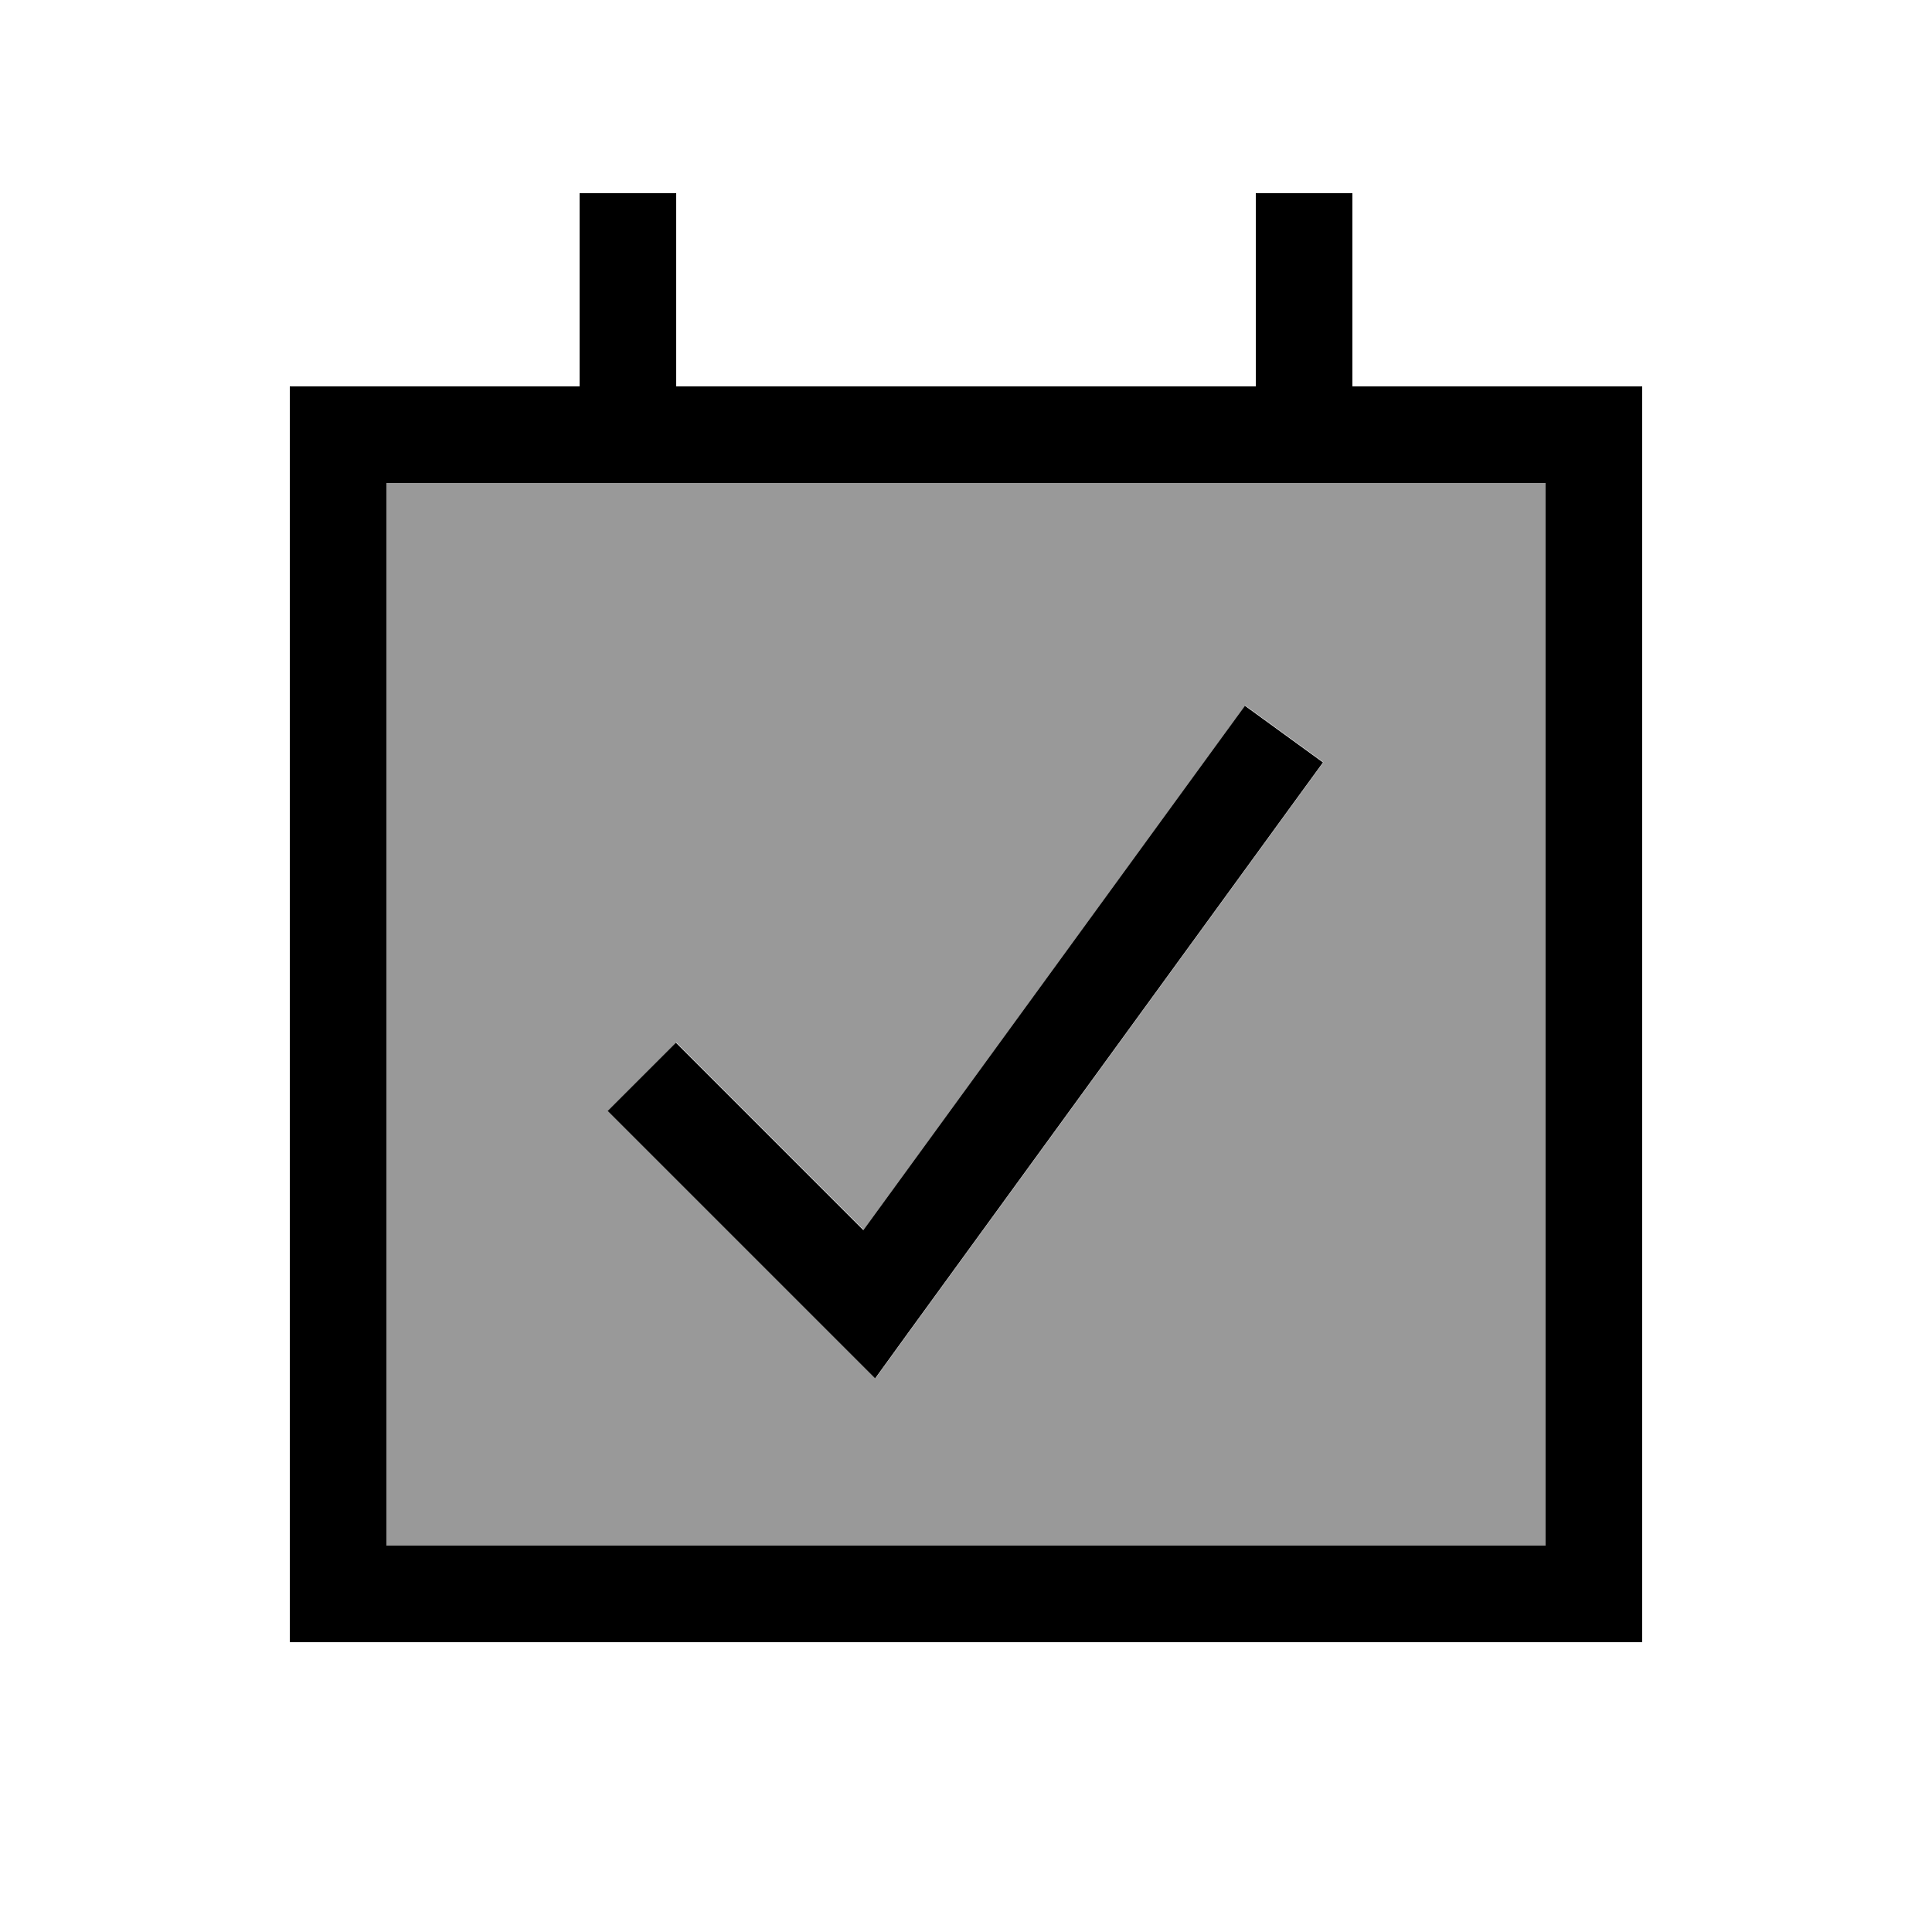 <svg xmlns="http://www.w3.org/2000/svg" viewBox="0 0 640 640"><!--! Font Awesome Pro 7.1.0 by @fontawesome - https://fontawesome.com License - https://fontawesome.com/license (Commercial License) Copyright 2025 Fonticons, Inc. --><path opacity=".4" fill="currentColor" d="M128 160L512 160L512 512L128 512L128 160zM201.4 368L290 456.6L301 441.4L429 265.4L438.4 252.5L412.5 233.7L403.1 246.6L286.1 407.4L224 345.3L201.4 367.9z"/><path fill="currentColor" d="M224 128L416 128L416 64L448 64L448 128L544 128L544 544L96 544L96 128L192 128L192 64L224 64L224 128zM128 512L512 512L512 160L128 160L128 512zM438.3 252.5L428.9 265.4L300.9 441.4L289.9 456.6L201.3 368L223.9 345.4L286 407.5L403 246.7L412.4 233.8L438.3 252.6z"/></svg>